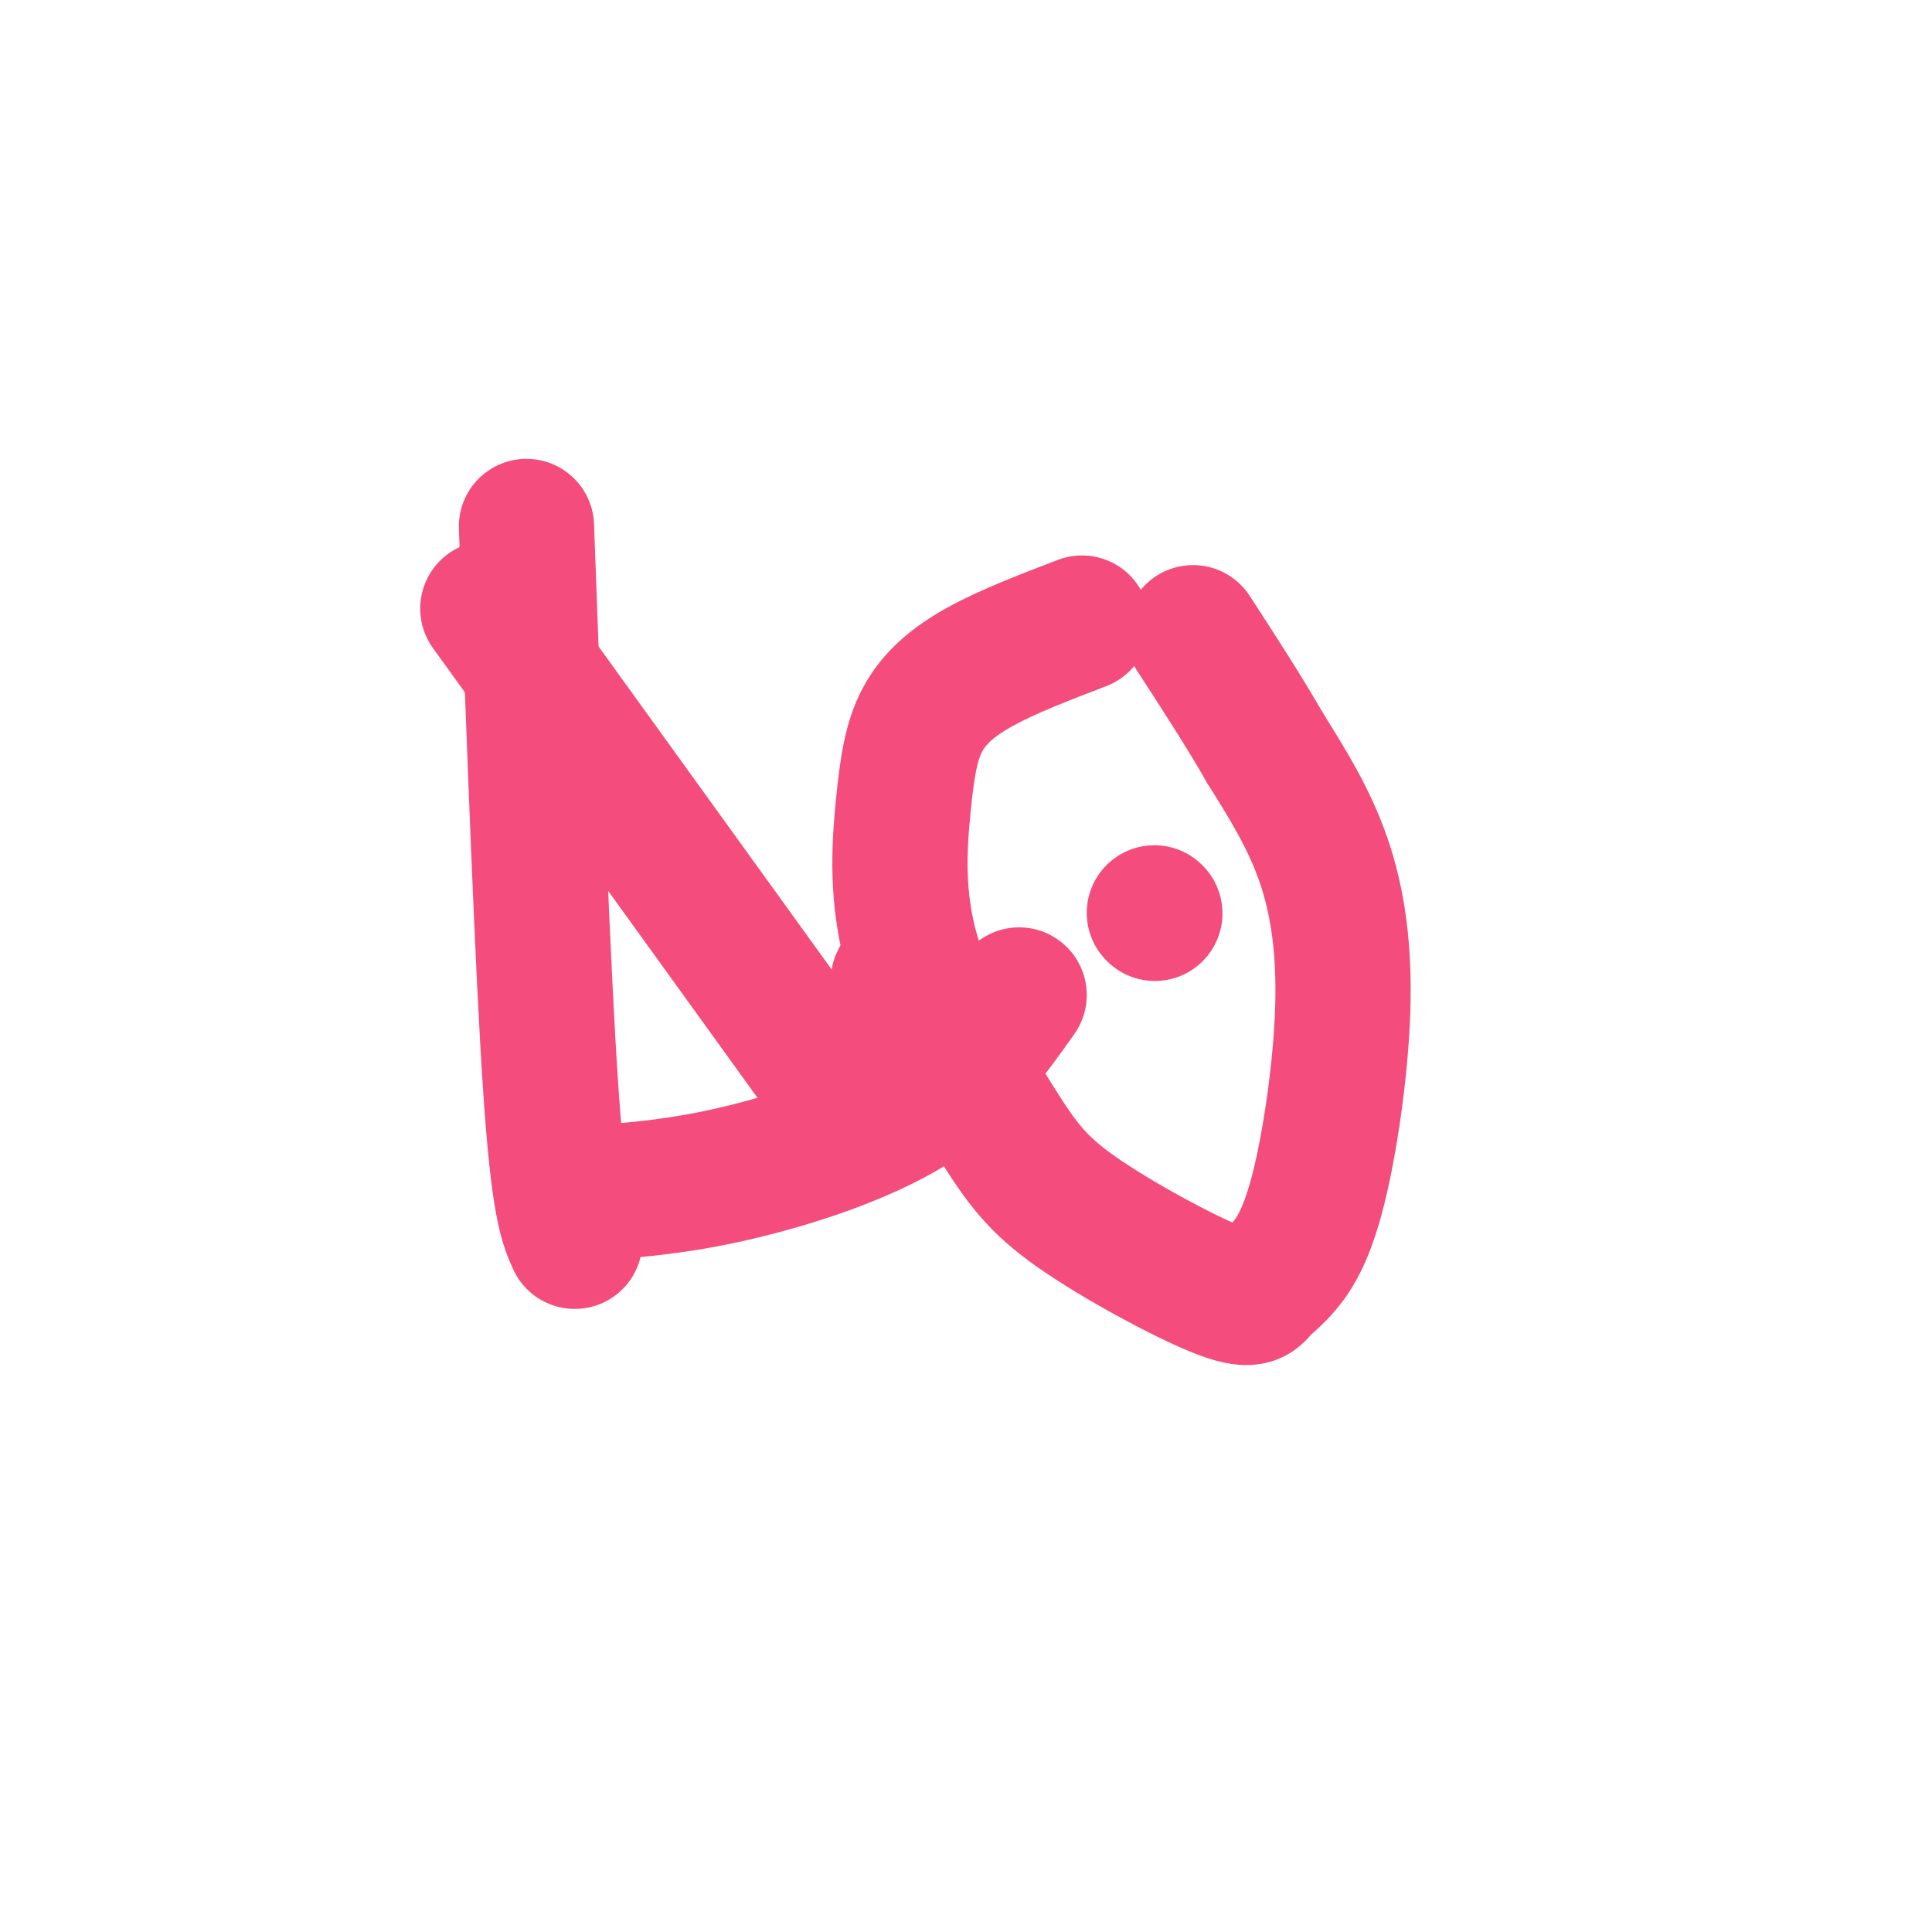 <svg viewBox='0 0 400 400' version='1.1' xmlns='http://www.w3.org/2000/svg' xmlns:xlink='http://www.w3.org/1999/xlink'><g fill='none' stroke='#F44C7D' stroke-width='28' stroke-linecap='round' stroke-linejoin='round'><path d='M109,109c1.667,45.667 3.333,91.333 5,116c1.667,24.667 3.333,28.333 5,32'/><path d='M186,203c0.000,0.000 2.000,1.000 2,1'/><path d='M101,126c0.000,0.000 70.000,97.000 70,97'/><path d='M123,247c8.622,-0.644 17.244,-1.289 29,-4c11.756,-2.711 26.644,-7.489 37,-14c10.356,-6.511 16.178,-14.756 22,-23'/><path d='M224,129c-7.623,2.918 -15.246,5.835 -21,9c-5.754,3.165 -9.639,6.576 -12,11c-2.361,4.424 -3.198,9.861 -4,18c-0.802,8.139 -1.570,18.982 2,31c3.570,12.018 11.478,25.213 17,34c5.522,8.787 8.660,13.165 17,19c8.340,5.835 21.884,13.125 29,16c7.116,2.875 7.806,1.333 9,0c1.194,-1.333 2.892,-2.457 5,-5c2.108,-2.543 4.627,-6.506 7,-16c2.373,-9.494 4.600,-24.517 5,-37c0.400,-12.483 -1.029,-22.424 -4,-31c-2.971,-8.576 -7.486,-15.788 -12,-23'/><path d='M262,155c-4.500,-7.833 -9.750,-15.917 -15,-24'/><path d='M239,189c0.000,0.000 0.100,0.100 0.1,0.1'/></g>
</svg>